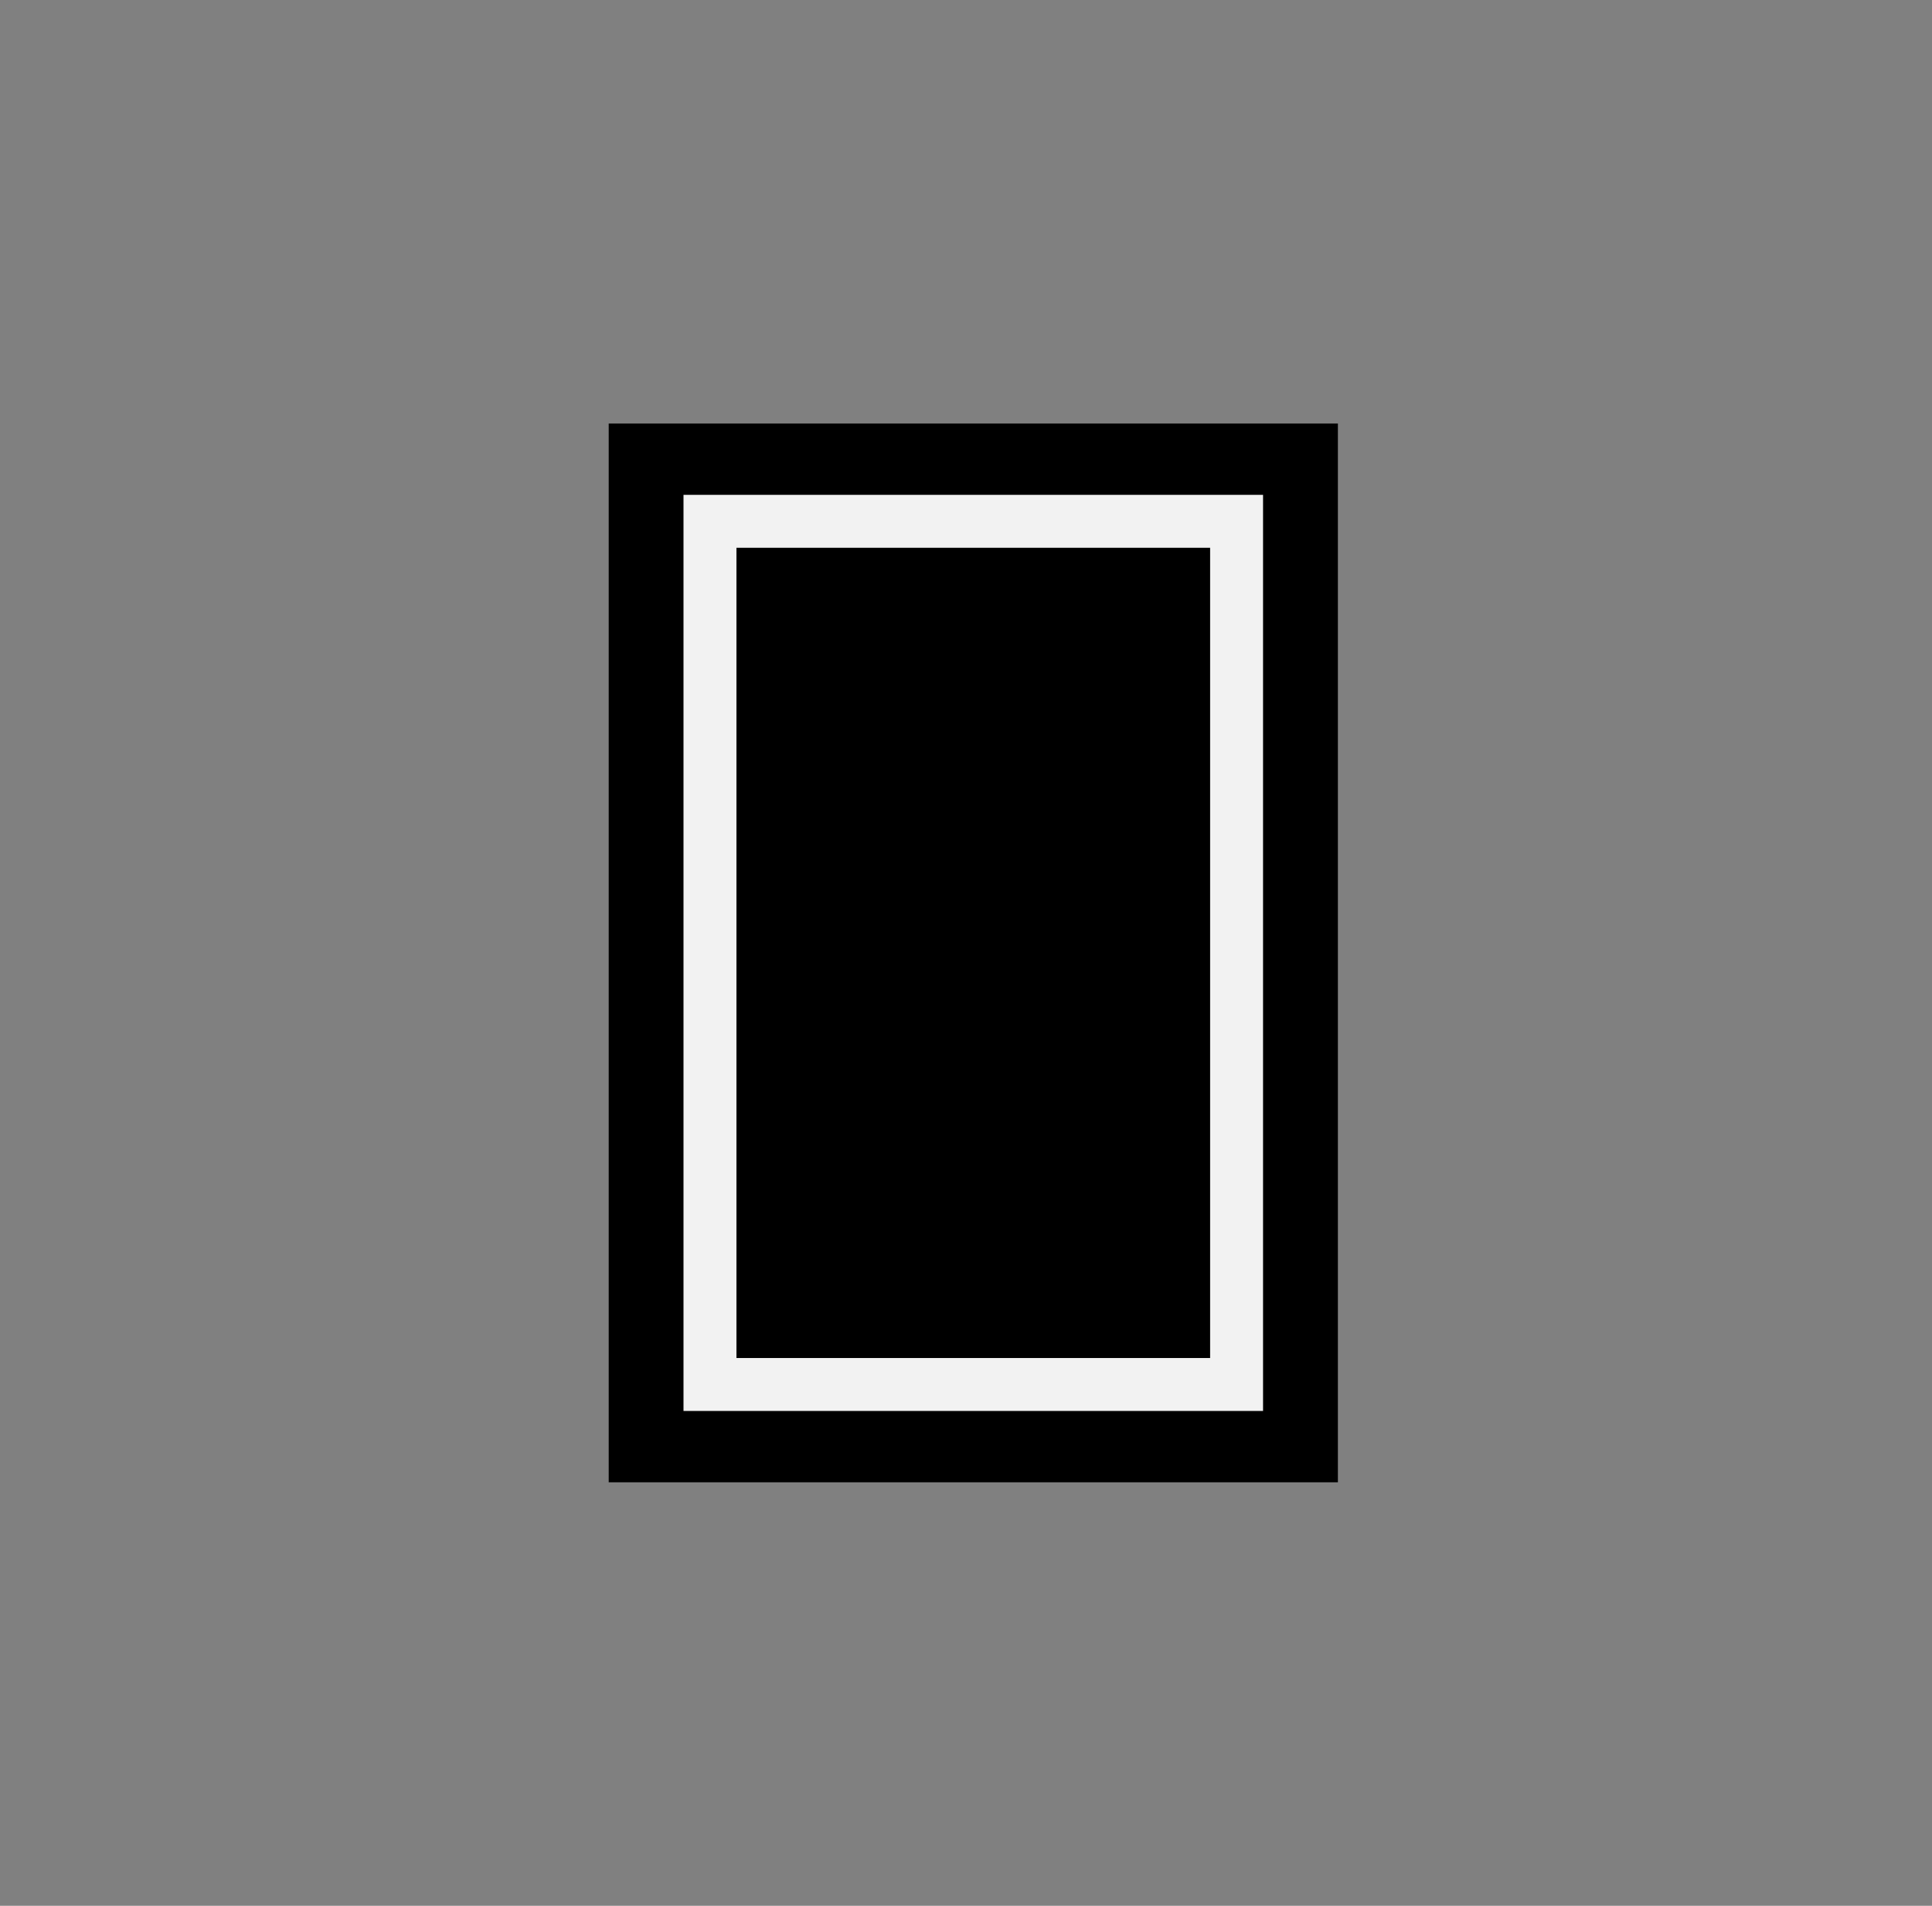 <svg width="73" height="72" viewBox="0 0 73 72" fill="none" xmlns="http://www.w3.org/2000/svg">
<rect x="0" y="0" width="73" height="72" fill="#808080" stroke="none"/>
<g clip-path="url(#clip0_2963_5534)">
<path d="M50.552 16H23V56H50.552V16Z" fill="black"/>
<path d="M46.724 19.695H26.826V52.305H46.724V19.695Z" stroke="#F2F2F2" stroke-width="2" stroke-miterlimit="10"/>
</g>
<defs>
<clipPath id="clip0_2963_5534">
<rect width="27.552" height="40" fill="white" transform="translate(23 16)"/>
</clipPath>
</defs>
</svg>
